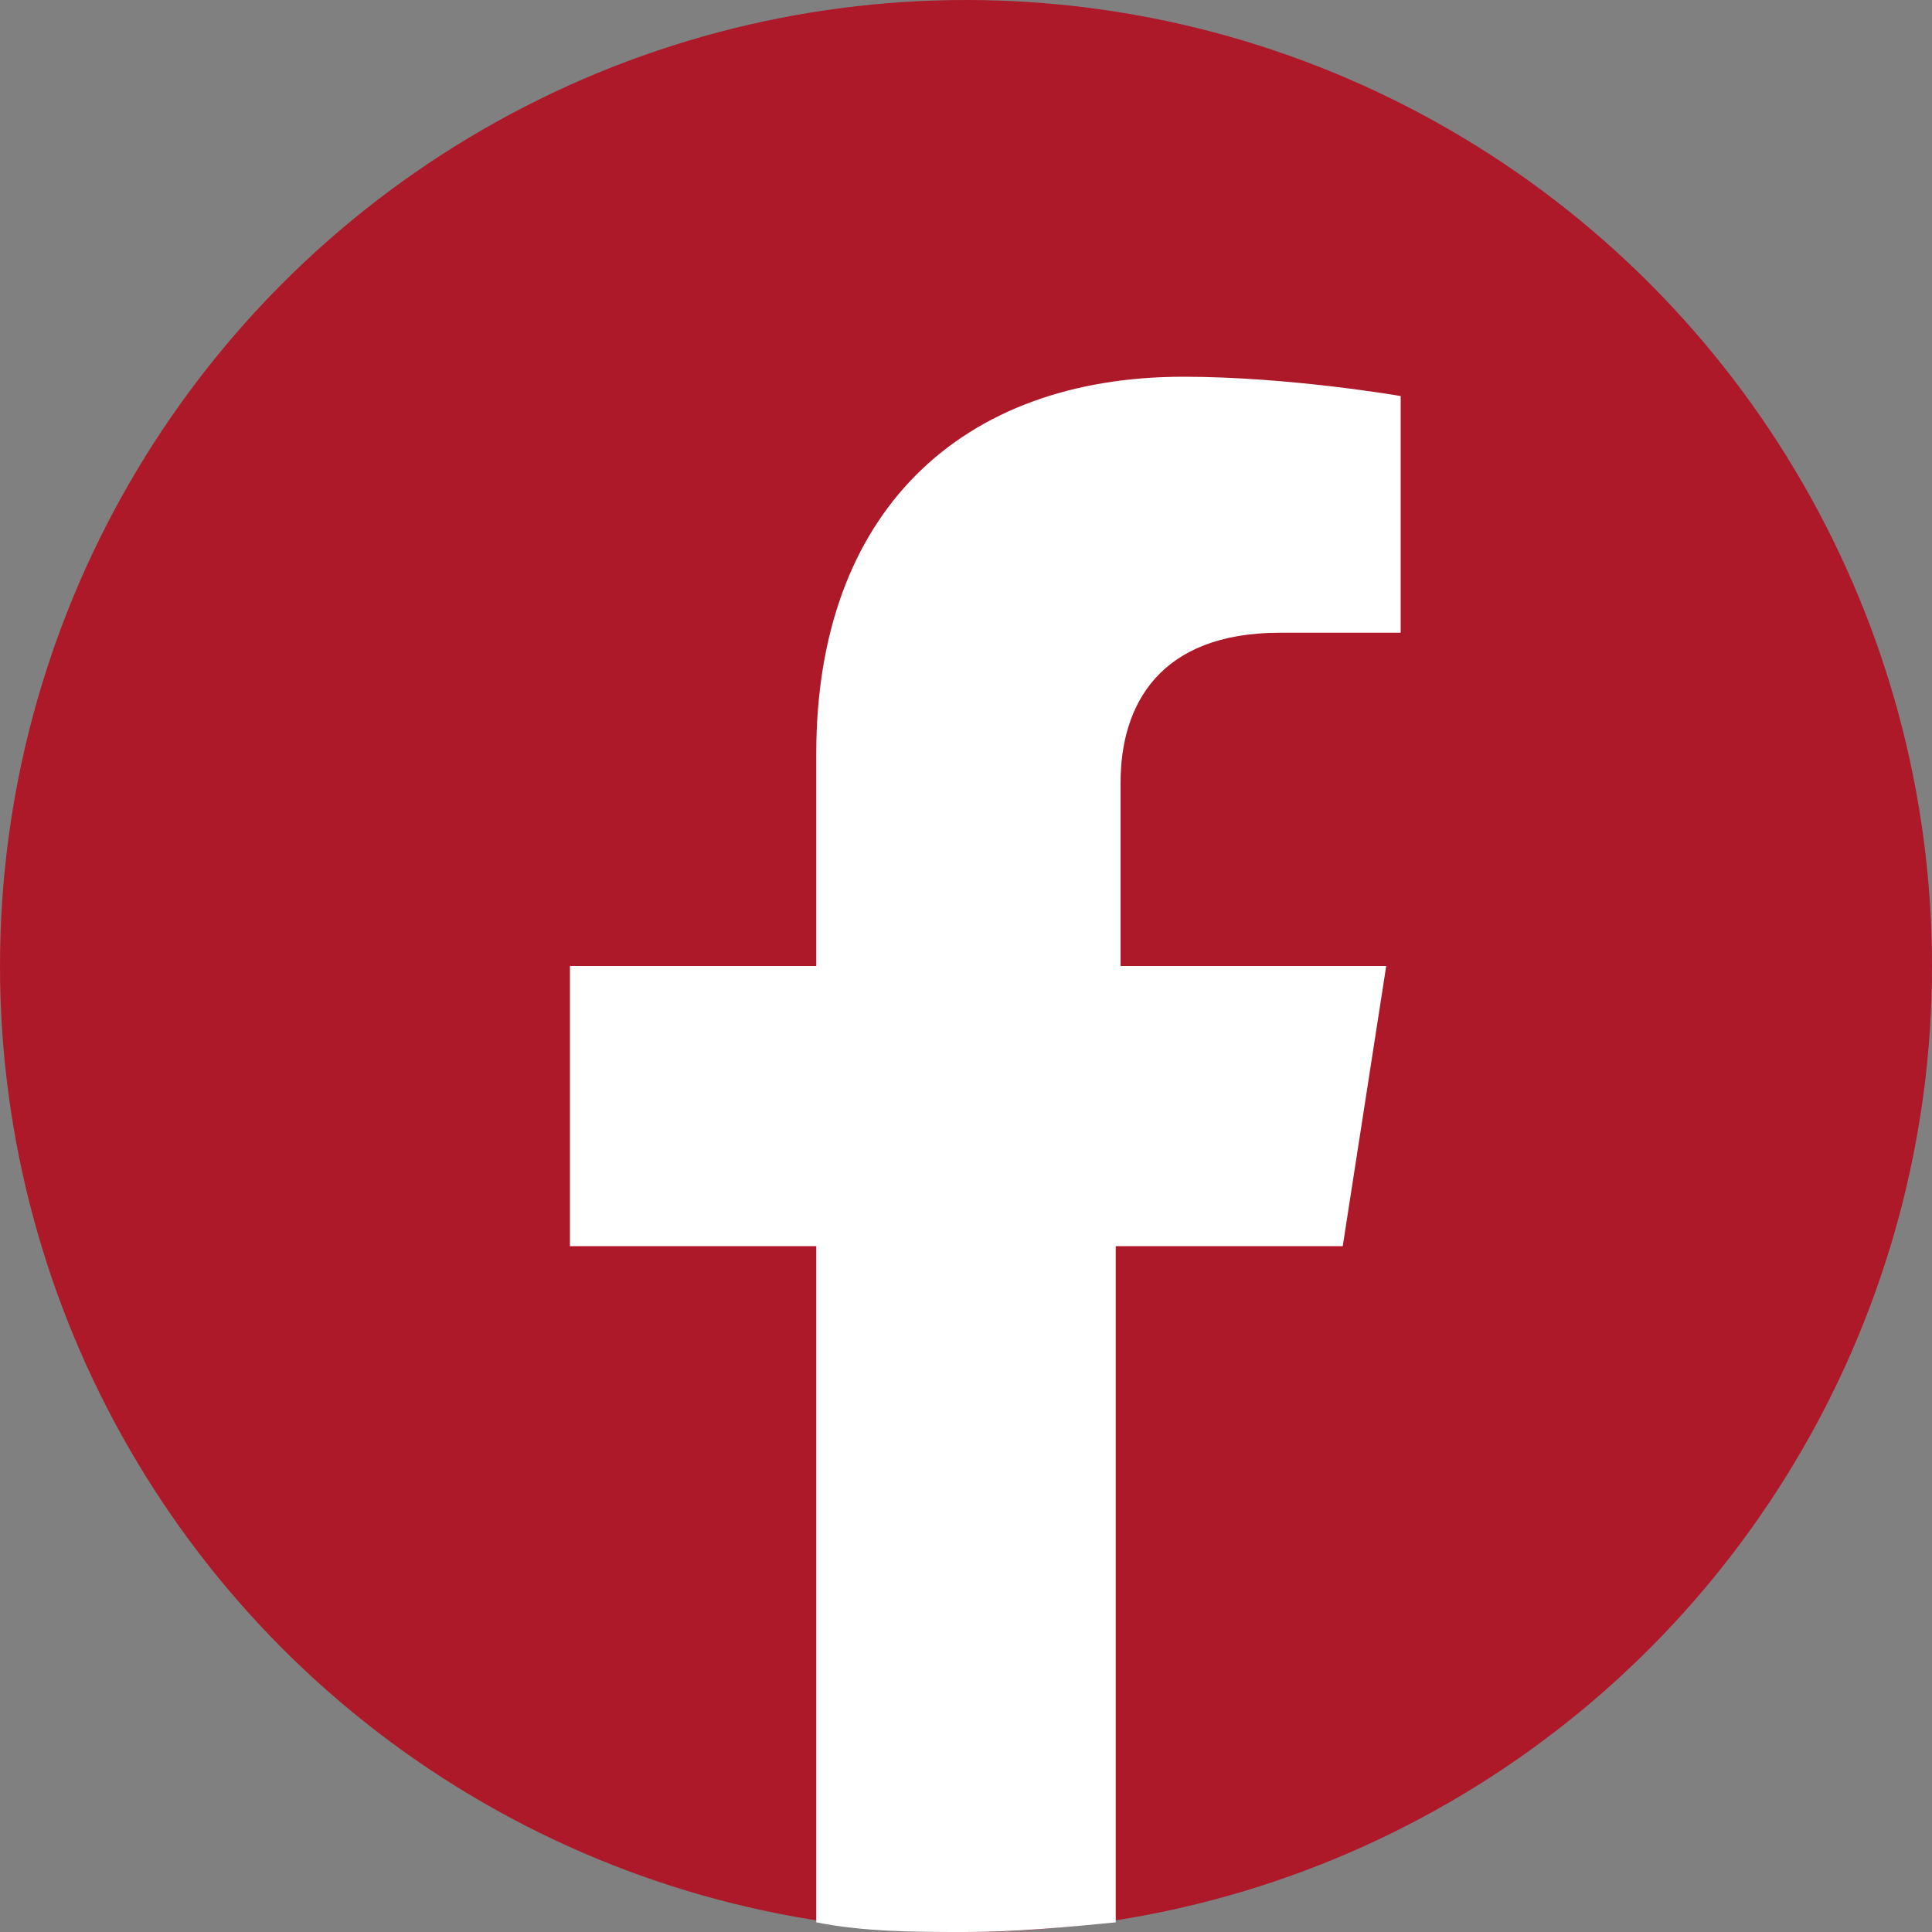 <?xml version="1.0" encoding="utf-8"?>
<svg xmlns="http://www.w3.org/2000/svg" xmlns:xlink="http://www.w3.org/1999/xlink" version="1.1" id="Ebene_1" x="0px" y="0px" viewBox="0 0 40 40" style="enable-background:new 0 0 40 40;" xml:space="preserve" width="40" height="40">
<rect x="0" y="0" width="40" height="40" fill="#808080" stroke="none"/>
<style type="text/css">
	.st0{fill:#AE192A;}
	.st1{fill:#FFFFFF;}
</style>
<g>
	<circle class="st0" cx="20" cy="20" r="20"/>
	<path class="st1" d="M27.8,25.8l0.9-5.8h-5.5v-3.8c0-1.6,0.8-3.1,3.3-3.1H29V8.2c0,0-2.3-0.4-4.5-0.4c-4.6,0-7.6,2.8-7.6,7.8V20   h-5.1v5.8h5.1v14C17.9,40,19,40,20,40s2.1-0.1,3.1-0.2v-14H27.8z"/>
</g>
</svg>
